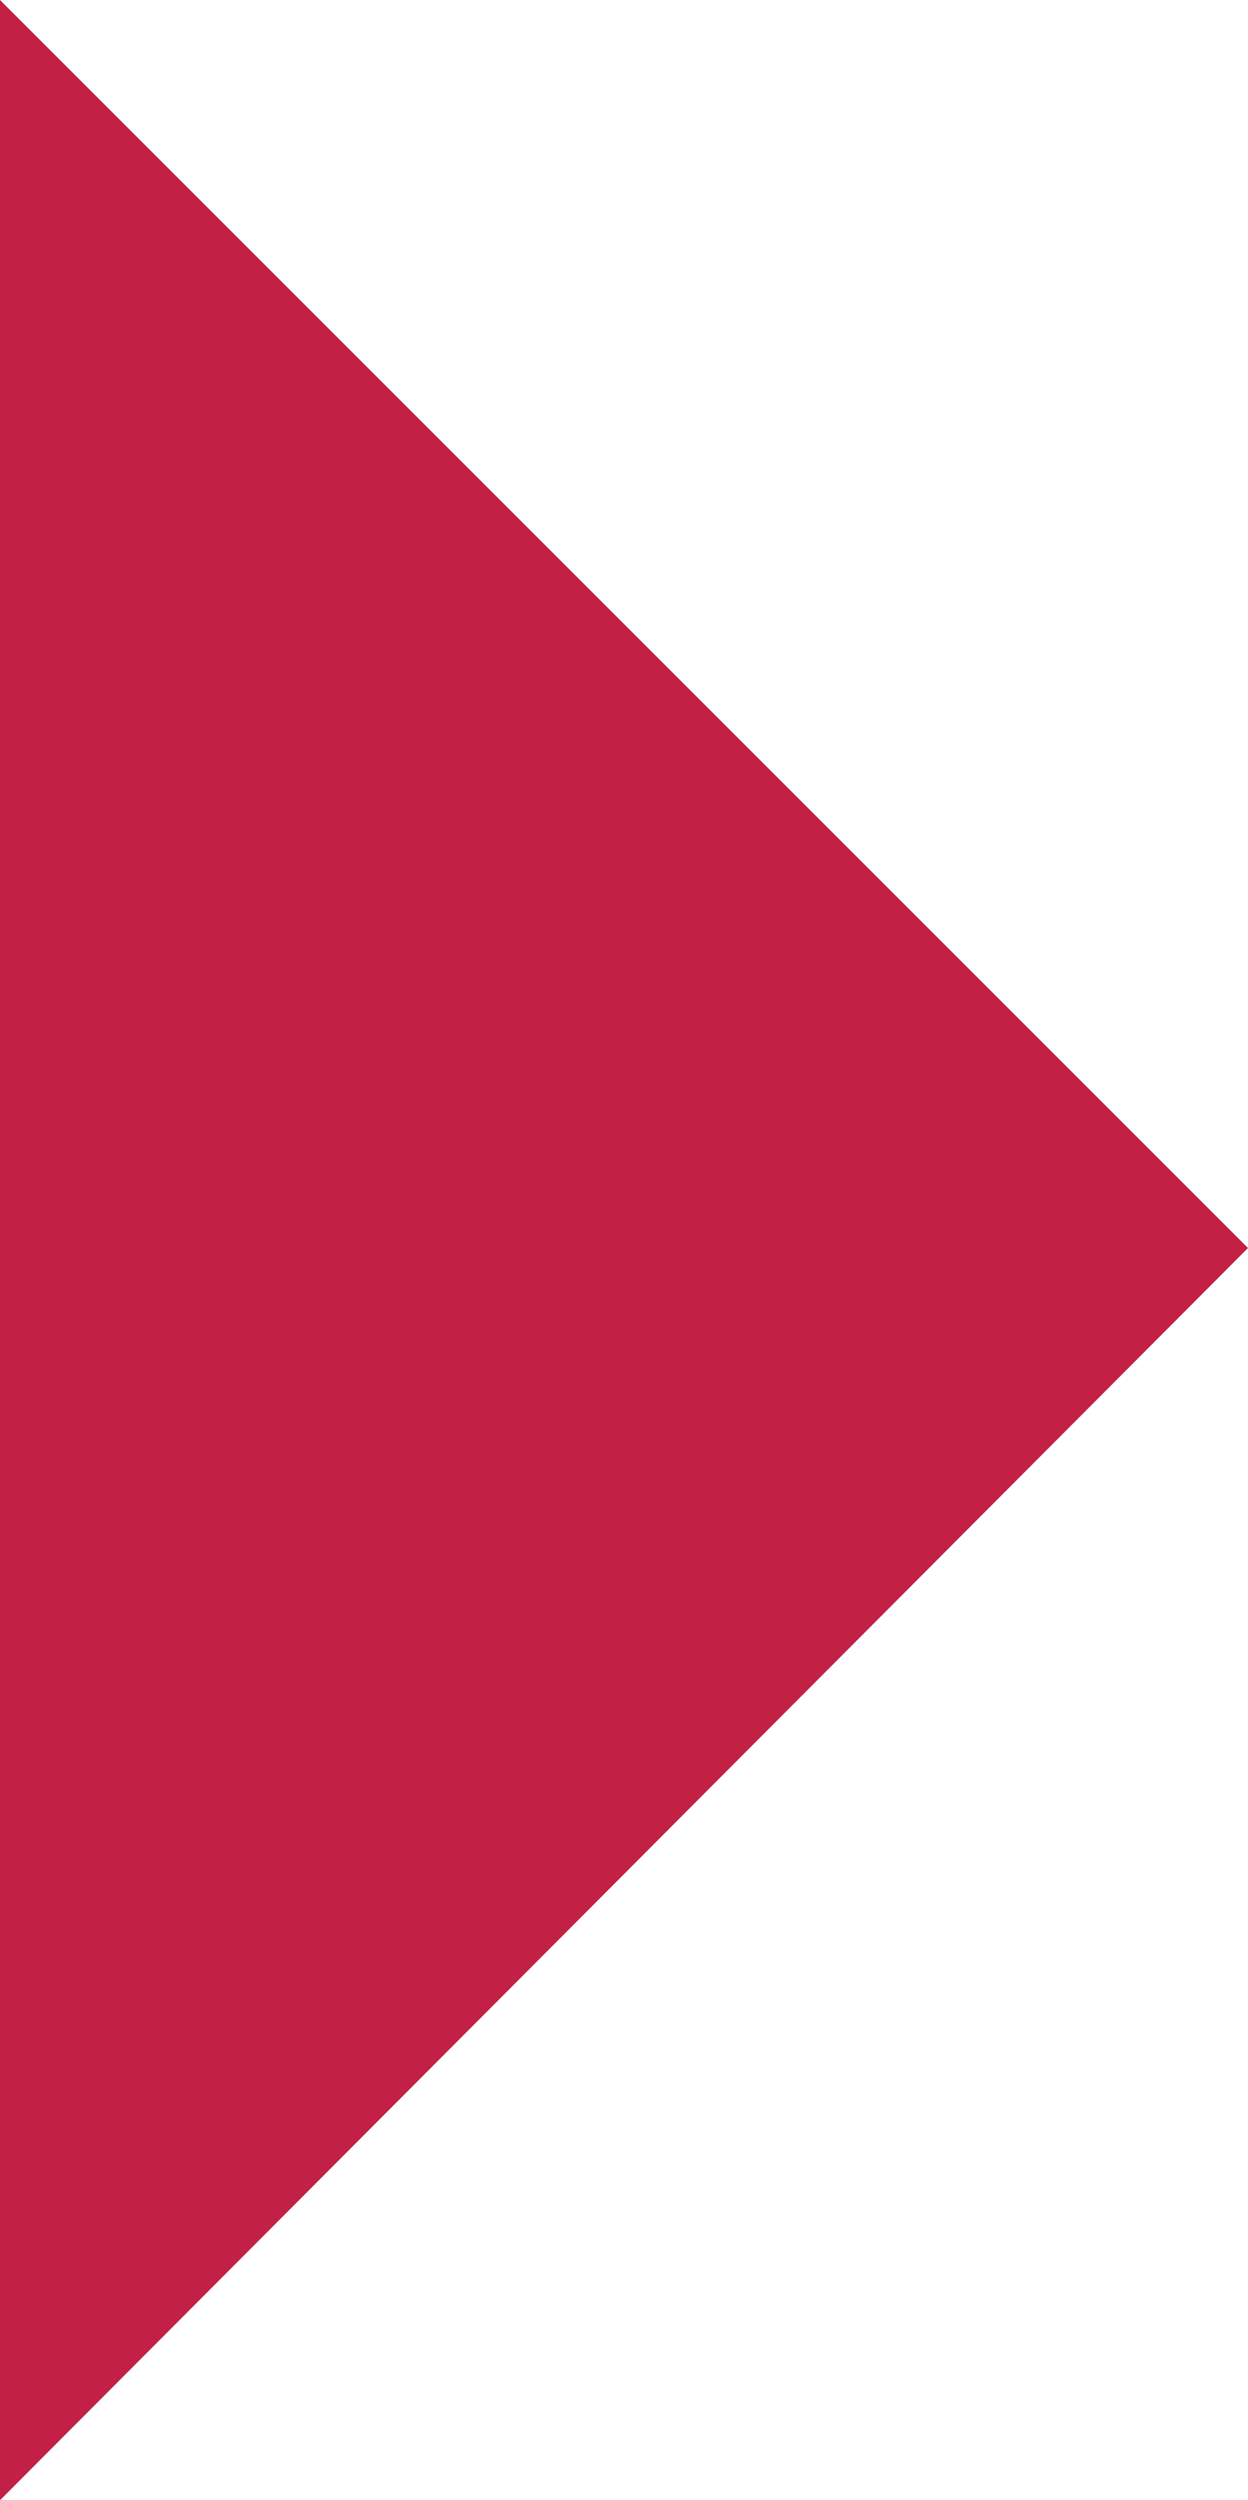 <?xml version="1.0" encoding="utf-8"?>
<!-- Generator: Adobe Illustrator 27.9.3, SVG Export Plug-In . SVG Version: 9.03 Build 53313)  -->
<svg version="1.1" id="Layer_1" xmlns="http://www.w3.org/2000/svg" xmlns:xlink="http://www.w3.org/1999/xlink" x="0px" y="0px"
	 viewBox="0 0 29.5 59.1" style="enable-background:new 0 0 29.5 59.1;" xml:space="preserve">
<style type="text/css">
	.st0{fill:#C22045;}
</style>
<polygon class="st0" points="0,0 0,59.1 29.5,29.5 "/>
</svg>
